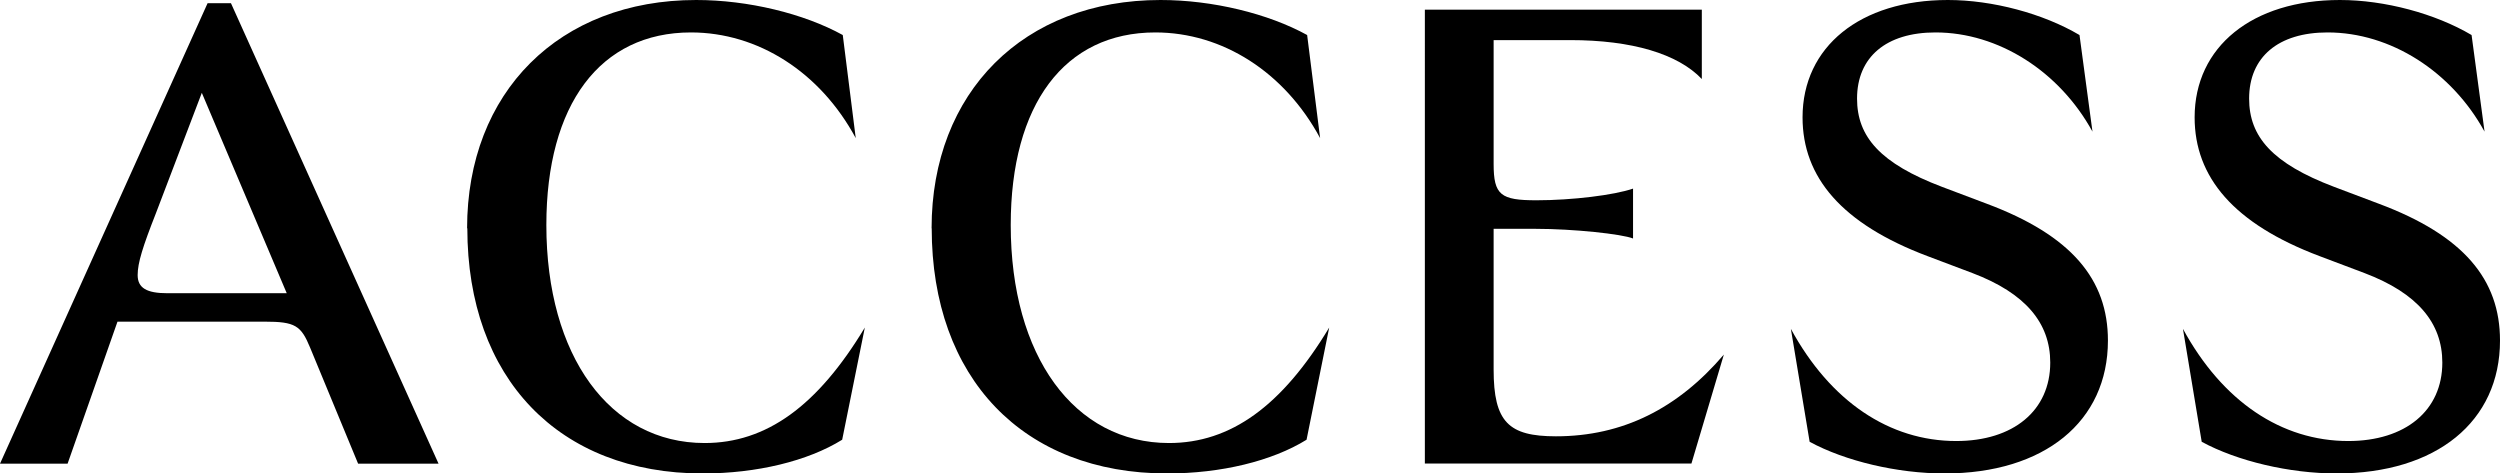 <?xml version="1.0" encoding="UTF-8"?>
<svg id="_レイヤー_2" data-name="レイヤー 2" xmlns="http://www.w3.org/2000/svg" viewBox="0 0 211.95 40.14">
  <g id="_レイヤー_1-2" data-name="レイヤー 1">
    <g>
      <path d="M17.6.27h1.98l17.6,39.04h-6.82l-4.07-9.84c-.77-1.87-1.26-2.2-3.85-2.2h-12.48l-4.23,12.04H0L17.6.27ZM14.19,24.86h10.12l-7.2-16.99-3.9,10.23c-1.1,2.8-1.54,4.18-1.54,5.22,0,1.1.77,1.54,2.53,1.54Z"/>
      <path d="M39.6,19.36C39.6,7.81,47.41,0,59.02,0c4.4,0,9.13,1.15,12.43,2.97l1.1,8.74c-3.02-5.61-8.3-8.96-13.97-8.96-7.7,0-12.26,6.1-12.26,16.33,0,11.11,5.39,18.48,13.42,18.48,5.22,0,9.57-3.13,13.58-9.79l-1.92,9.51c-2.91,1.81-7.26,2.86-11.82,2.86-12.21,0-19.96-8.08-19.96-20.79Z"/>
      <path d="M78.98,19.36c0-11.55,7.81-19.36,19.41-19.36,4.4,0,9.13,1.15,12.43,2.97l1.1,8.74c-3.02-5.61-8.3-8.96-13.97-8.96-7.7,0-12.26,6.1-12.26,16.33,0,11.11,5.39,18.48,13.42,18.48,5.22,0,9.57-3.13,13.58-9.79l-1.92,9.51c-2.92,1.81-7.26,2.86-11.82,2.86-12.21,0-19.96-8.08-19.96-20.79Z"/>
      <path d="M120.8.82h23.48v5.88c-2.03-2.14-5.94-3.3-11.16-3.3h-6.49v10.5c0,2.64.6,3.08,3.63,3.08s6.6-.44,8.19-.99v4.23c-.94-.38-5.06-.82-8.25-.82h-3.57v11.93c0,4.45,1.27,5.66,5.28,5.66,5.66,0,10.34-2.36,14.24-6.93l-2.75,9.24h-22.6V.82Z"/>
      <path d="M153.42,37.45l-1.59-9.57c3.35,6.16,8.36,9.51,14.02,9.51,4.84,0,7.97-2.58,7.97-6.65,0-3.35-2.09-5.88-6.6-7.59l-3.79-1.43c-7.31-2.75-10.61-6.71-10.61-11.77,0-5.99,4.89-9.95,12.32-9.95,3.79,0,8.08,1.15,11.16,2.97l1.1,8.19c-2.8-5.11-7.97-8.41-13.31-8.41-4.18,0-6.65,2.09-6.65,5.61,0,3.24,1.98,5.5,7.2,7.48l3.79,1.43c7.2,2.69,10.28,6.43,10.28,11.6,0,6.87-5.39,11.27-13.86,11.27-3.96,0-8.41-1.04-11.44-2.69Z"/>
      <path d="M186.66,37.45l-1.59-9.57c3.35,6.16,8.36,9.51,14.02,9.51,4.84,0,7.97-2.58,7.97-6.65,0-3.35-2.09-5.88-6.6-7.59l-3.79-1.43c-7.31-2.75-10.61-6.71-10.61-11.77,0-5.99,4.89-9.95,12.32-9.95,3.79,0,8.08,1.15,11.16,2.97l1.1,8.19c-2.8-5.11-7.97-8.41-13.31-8.41-4.18,0-6.65,2.09-6.65,5.61,0,3.24,1.98,5.5,7.2,7.48l3.79,1.43c7.2,2.69,10.28,6.43,10.28,11.6,0,6.87-5.39,11.27-13.86,11.27-3.96,0-8.41-1.04-11.44-2.69Z"/>
    </g>
  </g>
</svg>